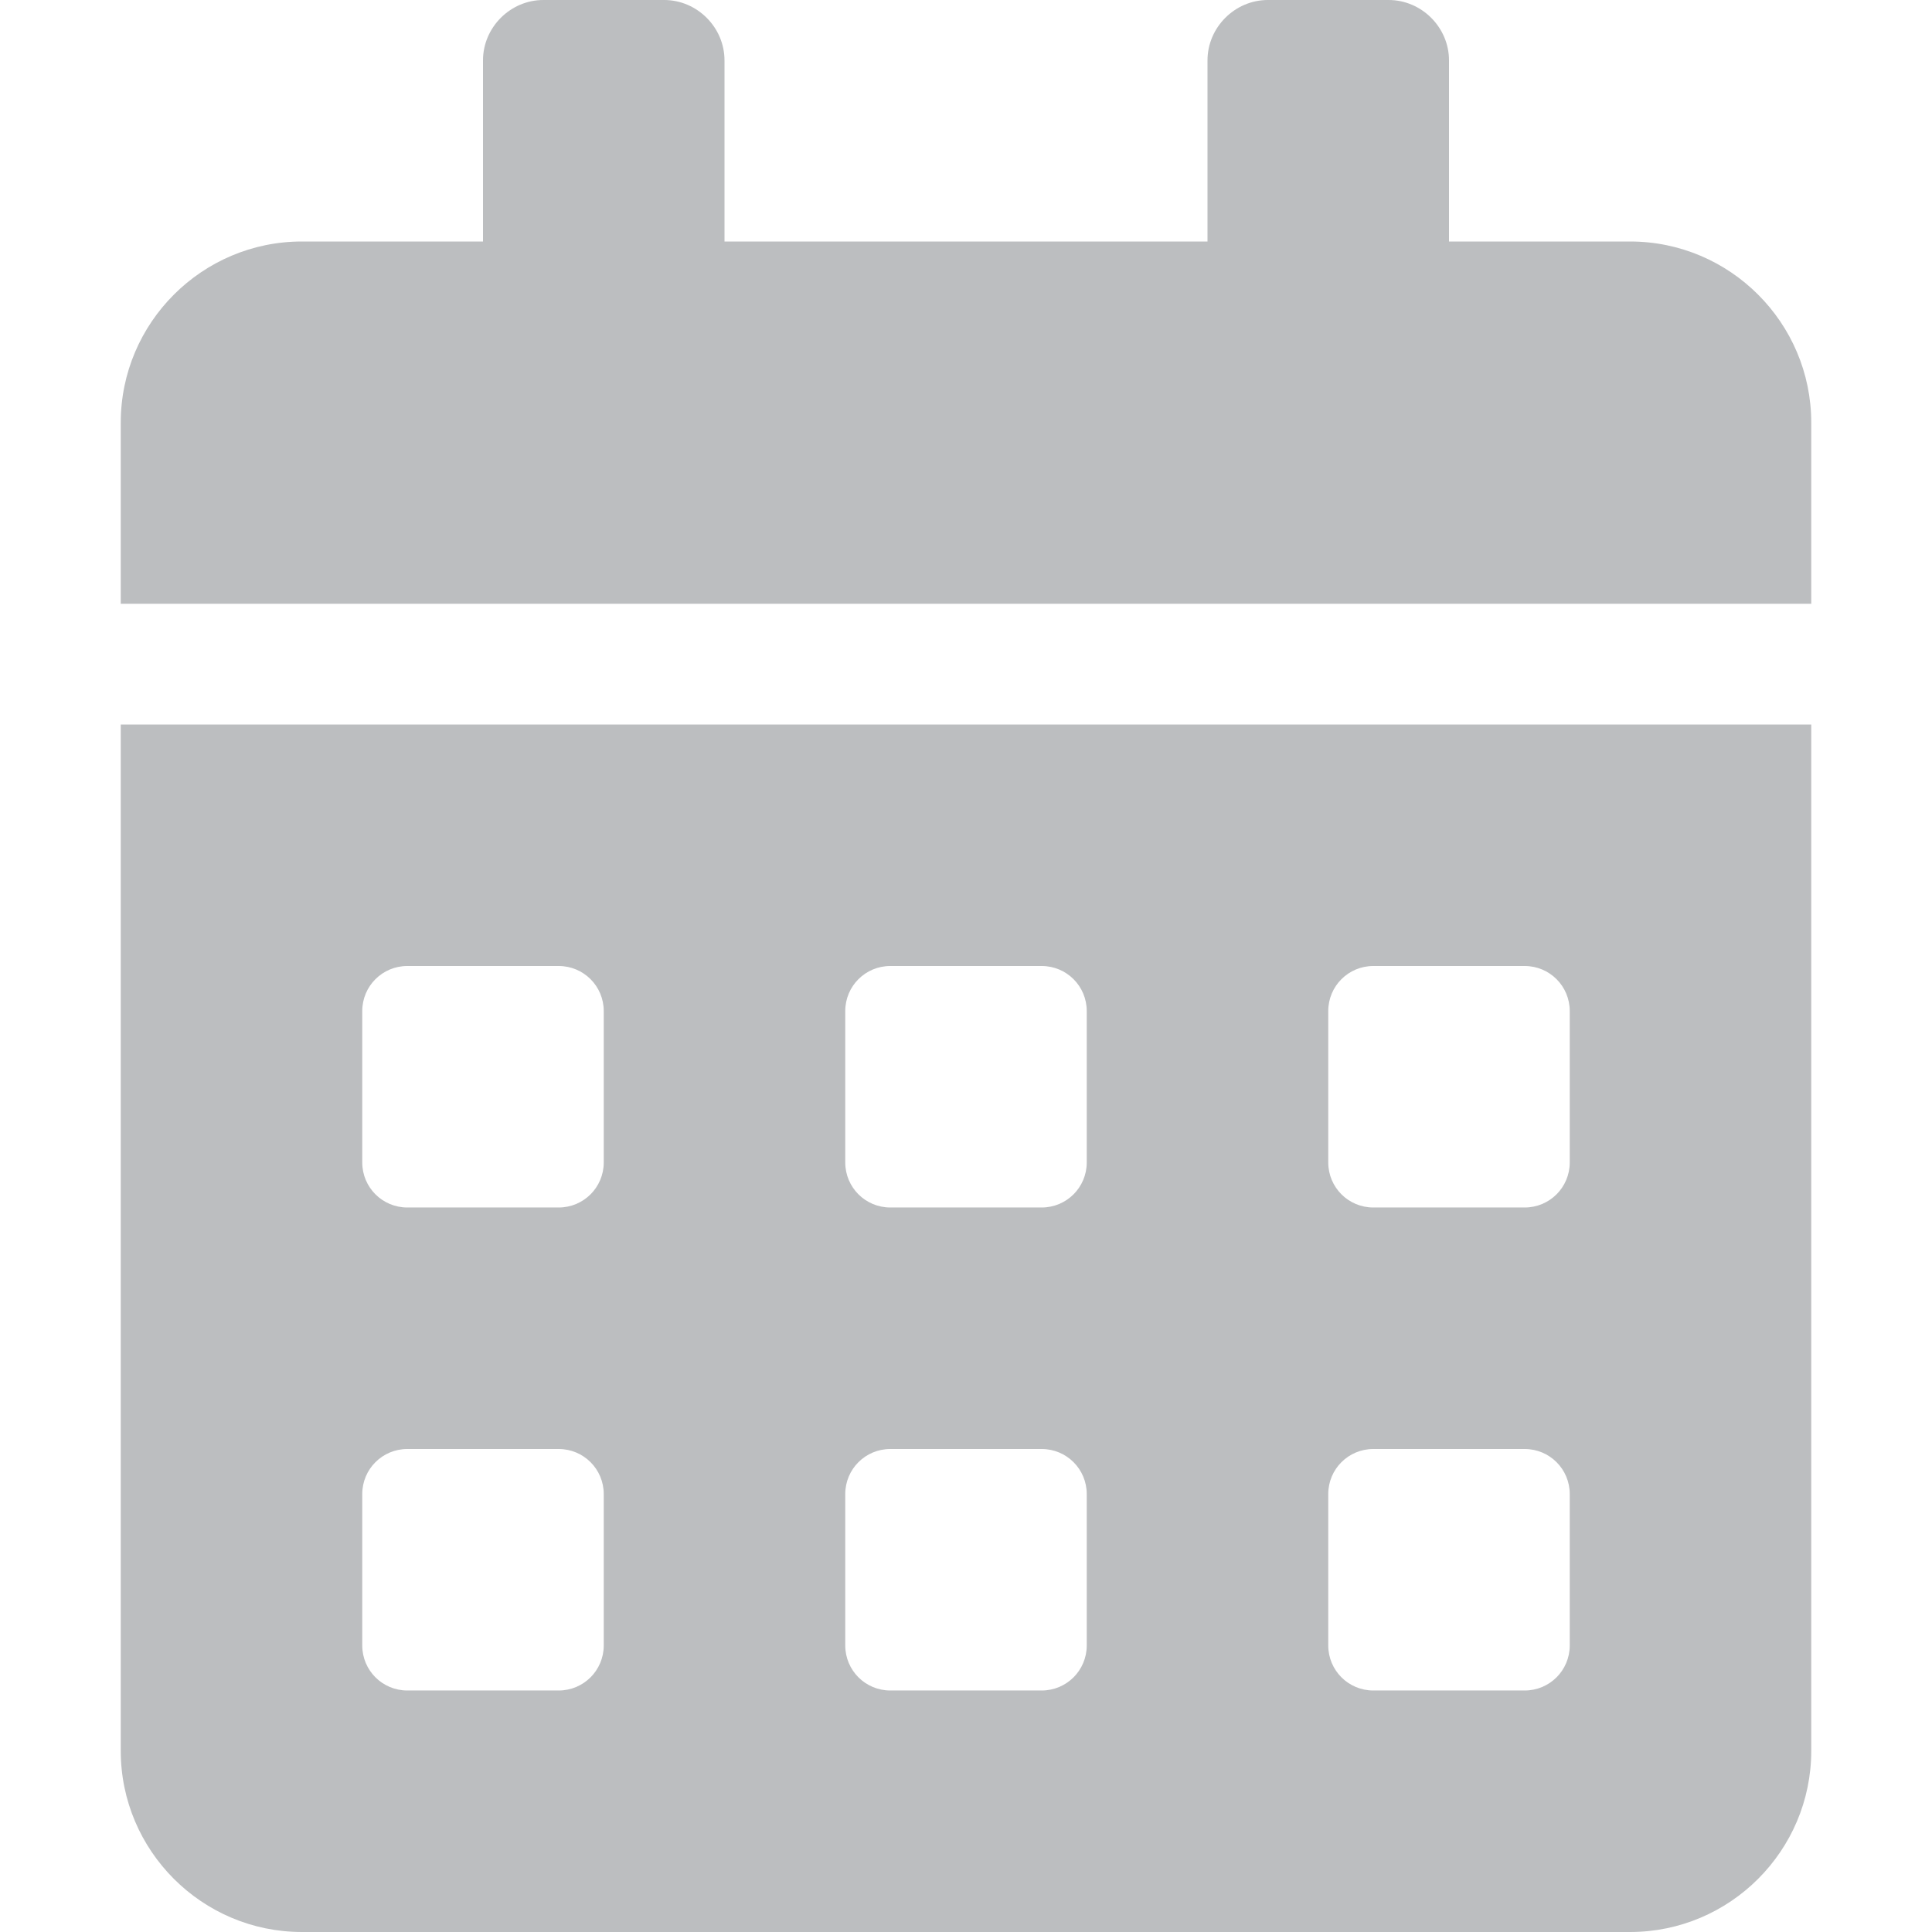 <?xml version="1.0" encoding="UTF-8"?>
<svg id="icon-calendar" xmlns="http://www.w3.org/2000/svg" version="1.1" viewBox="0 0 24 24">
  <path fill="#bcbec0" d="M1.5,21.75c0,1.24,1.01,2.25,2.25,2.25h16.5c1.24,0,2.25-1.01,2.25-2.25v-12.75H1.5v12.75ZM16.5,12.56c0-.31.25-.56.56-.56h1.88c.31,0,.56.25.56.56v1.88c0,.31-.25.56-.56.56h-1.88c-.31,0-.56-.25-.56-.56v-1.88ZM16.5,18.56c0-.31.25-.56.56-.56h1.88c.31,0,.56.25.56.56v1.88c0,.31-.25.56-.56.56h-1.88c-.31,0-.56-.25-.56-.56v-1.88ZM10.5,12.56c0-.31.25-.56.56-.56h1.88c.31,0,.56.25.56.56v1.88c0,.31-.25.56-.56.56h-1.88c-.31,0-.56-.25-.56-.56v-1.88ZM10.5,18.56c0-.31.25-.56.56-.56h1.88c.31,0,.56.25.56.56v1.88c0,.31-.25.56-.56.56h-1.88c-.31,0-.56-.25-.56-.56v-1.88ZM4.5,12.56c0-.31.25-.56.56-.56h1.88c.31,0,.56.25.56.56v1.88c0,.31-.25.56-.56.56h-1.88c-.31,0-.56-.25-.56-.56v-1.88ZM4.5,18.56c0-.31.25-.56.56-.56h1.88c.31,0,.56.25.56.56v1.88c0,.31-.25.56-.56.56h-1.88c-.31,0-.56-.25-.56-.56v-1.88ZM20.25,3h-2.25V.75c0-.41-.34-.75-.75-.75h-1.5c-.41,0-.75.34-.75.75v2.25h-6V.75c0-.41-.34-.75-.75-.75h-1.5c-.41,0-.75.34-.75.75v2.25h-2.25c-1.24,0-2.25,1.01-2.25,2.25v2.25h21v-2.25c0-1.24-1.01-2.25-2.25-2.25Z"/>
</svg>